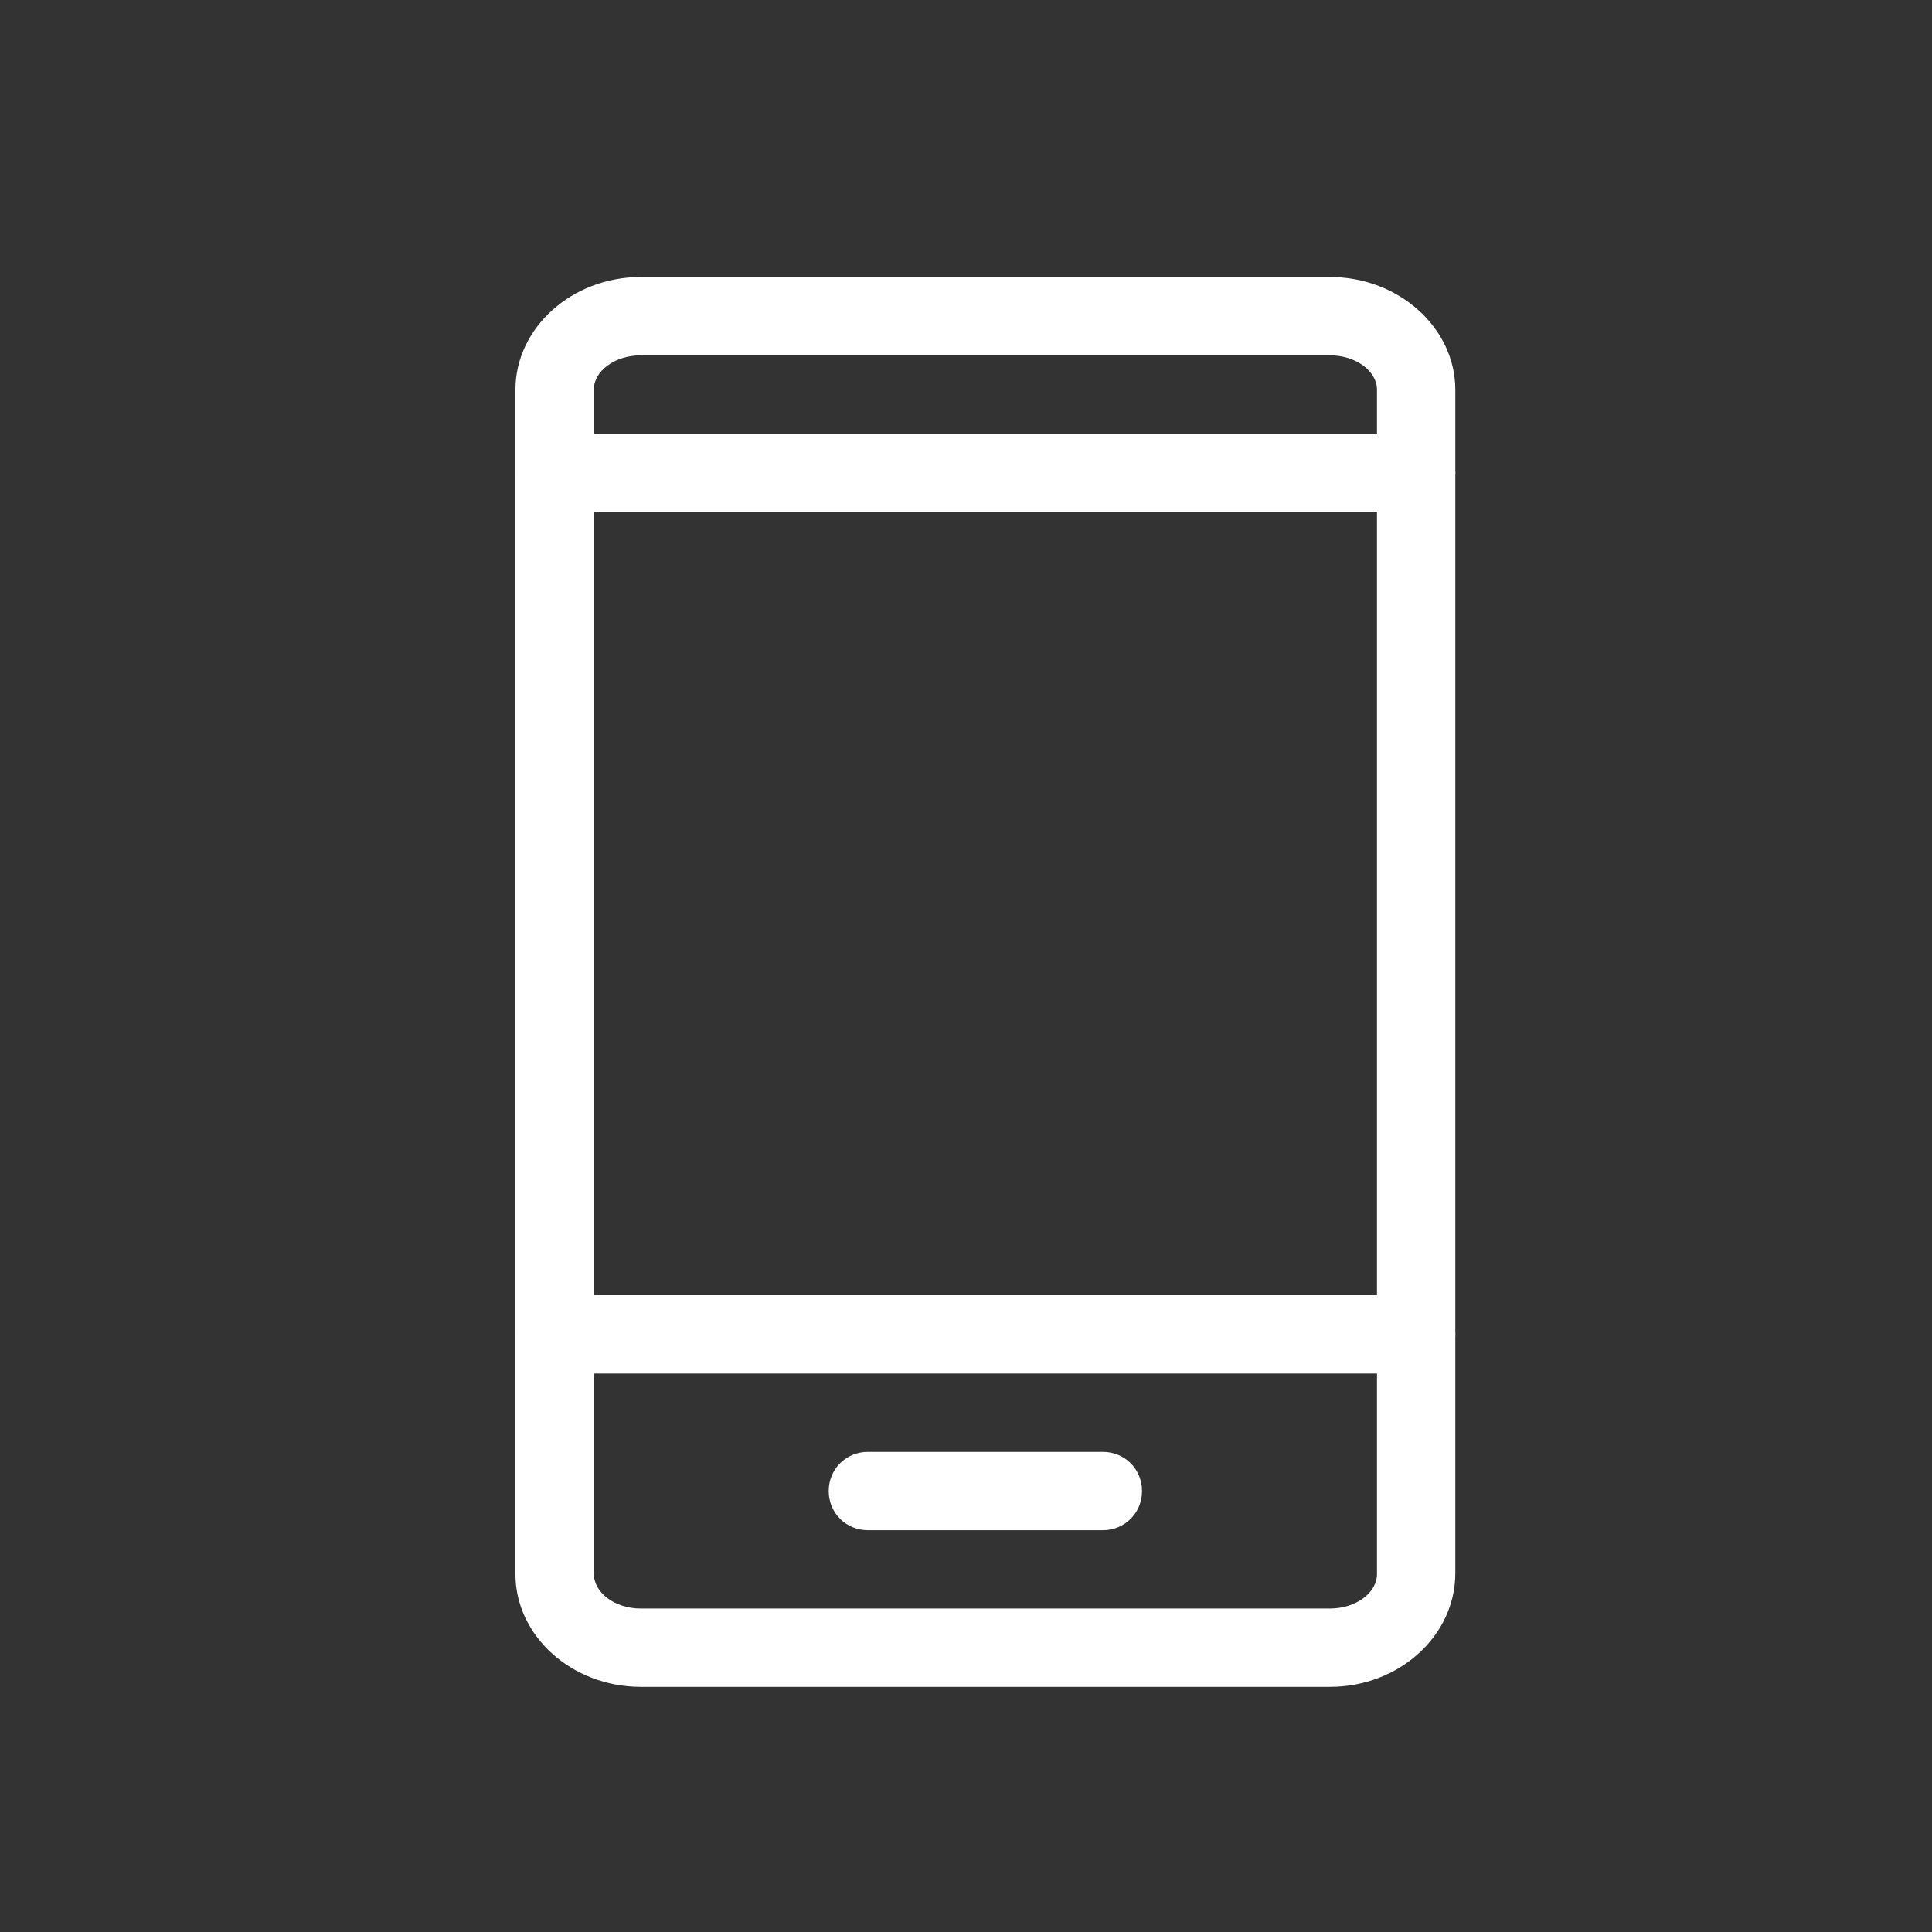 <svg xmlns="http://www.w3.org/2000/svg" width="37" height="37" viewBox="0 0 37 37" fill="none"><rect x="0" y="0" width="37" height="37" fill="#333333" stroke="none"/><path d="M25.471 32.305H12.271C10.951 32.305 9.871 31.33 9.871 30.145V7.465C9.871 6.28 10.951 5.305 12.271 5.305H25.471C26.791 5.305 27.871 6.28 27.871 7.465V30.13C27.871 31.33 26.791 32.305 25.471 32.305ZM12.271 6.805C11.776 6.805 11.371 7.105 11.371 7.465V30.13C11.371 30.505 11.776 30.805 12.271 30.805H25.471C25.966 30.805 26.371 30.505 26.371 30.145V7.465C26.371 7.105 25.966 6.805 25.471 6.805H12.271Z" fill="white"></path><path d="M27.121 9.805H10.621C10.201 9.805 9.871 9.475 9.871 9.055C9.871 8.635 10.201 8.305 10.621 8.305H27.121C27.541 8.305 27.871 8.635 27.871 9.055C27.871 9.475 27.541 9.805 27.121 9.805Z" fill="white"></path><path d="M27.121 26.305H10.621C10.201 26.305 9.871 25.975 9.871 25.555C9.871 25.135 10.201 24.805 10.621 24.805H27.121C27.541 24.805 27.871 25.135 27.871 25.555C27.871 25.975 27.541 26.305 27.121 26.305Z" fill="white"></path><path d="M21.121 29.305H16.621C16.201 29.305 15.871 28.975 15.871 28.555C15.871 28.135 16.201 27.805 16.621 27.805H21.121C21.541 27.805 21.871 28.135 21.871 28.555C21.871 28.975 21.541 29.305 21.121 29.305Z" fill="white"></path></svg>